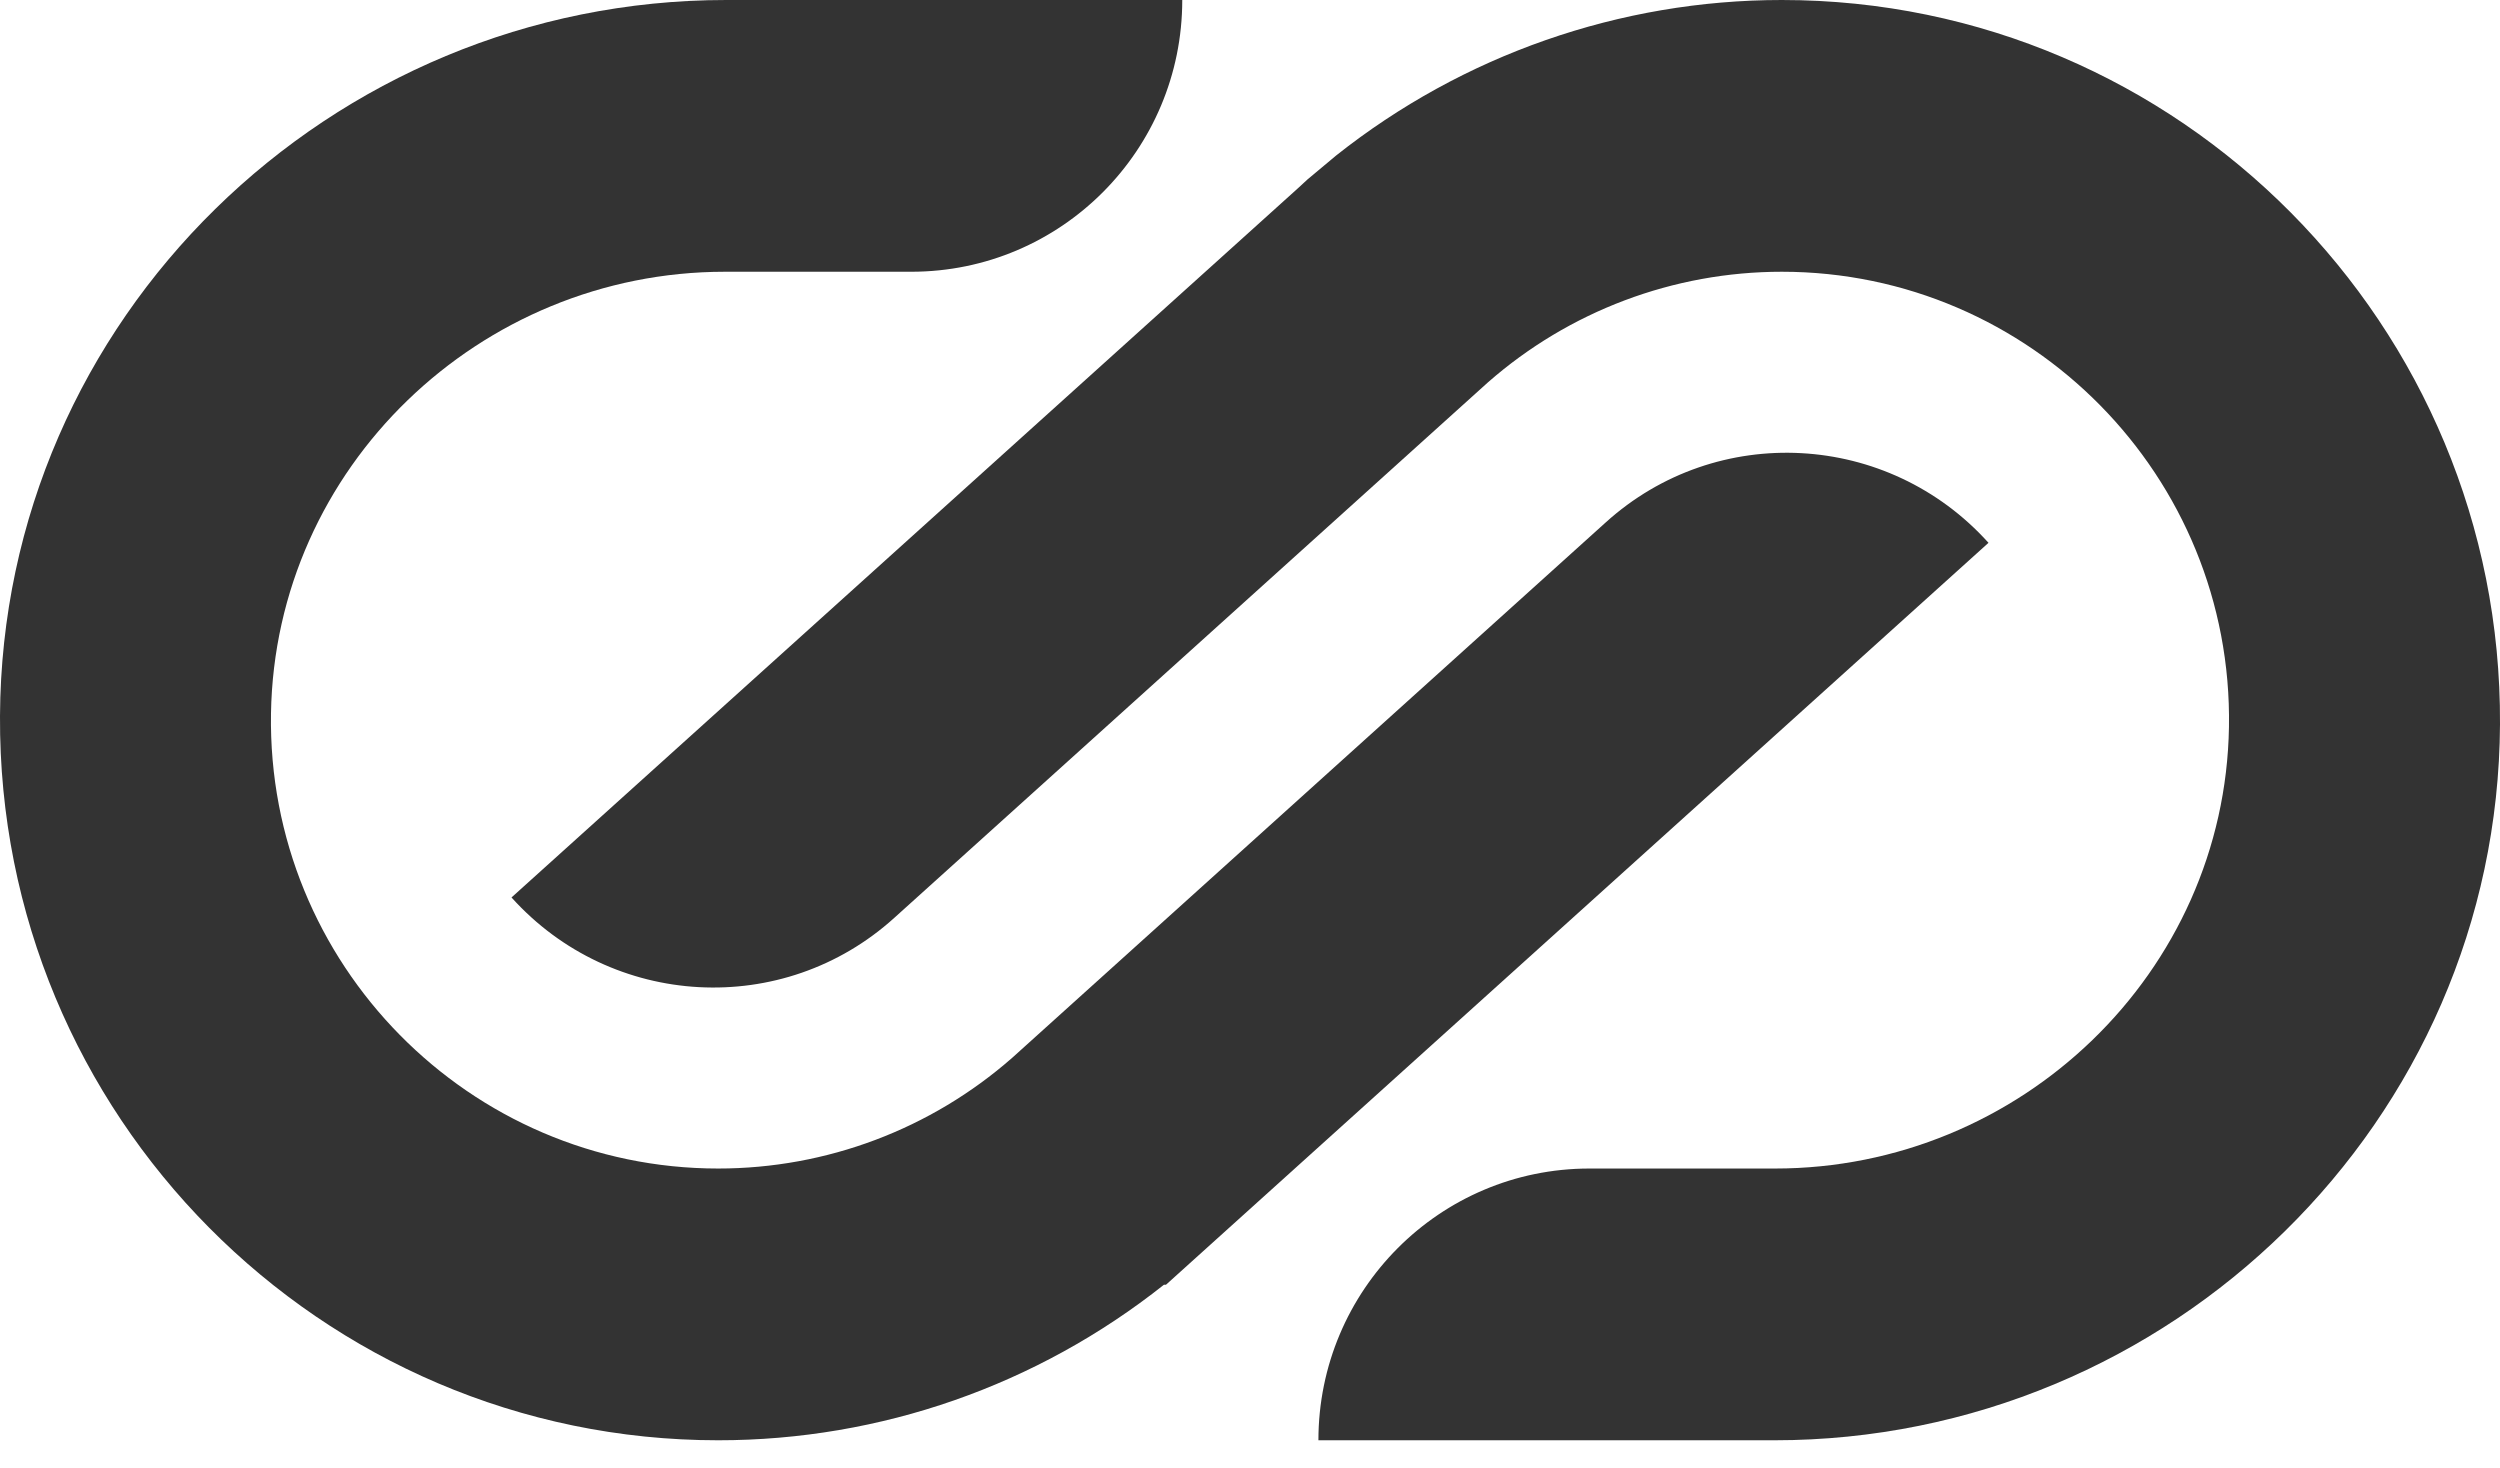 <svg width="63" height="37" viewBox="0 0 63 37" fill="none" xmlns="http://www.w3.org/2000/svg">
<path d="M44.714 36.295H33.224C33.224 32.512 36.28 29.447 40.053 29.447H44.731C50.912 29.447 56.068 24.517 56.17 18.319C56.273 12.001 51.168 6.848 44.902 6.848C42.17 6.848 39.541 7.841 37.492 9.639L22.536 23.13C19.736 25.663 15.417 25.424 12.89 22.616L32.729 4.725C32.797 4.657 32.883 4.588 32.951 4.52L33.668 3.921C36.861 1.387 40.822 0 44.902 0C54.924 0 63.051 8.201 63 18.25C62.948 28.266 54.685 36.295 44.714 36.295Z" fill="#333333"/>
<path d="M18.098 36.295C8.076 36.295 -0.051 28.095 0 18.045C0.051 8.029 8.315 0 18.303 0H29.793C29.793 3.784 26.737 6.848 22.963 6.848H18.268C12.088 6.848 6.932 11.779 6.829 17.977C6.727 24.294 11.832 29.447 18.098 29.447C20.829 29.447 23.459 28.454 25.507 26.657L40.463 13.166C43.263 10.632 47.583 10.871 50.11 13.679L29.383 32.375H29.332C26.139 34.909 22.195 36.295 18.098 36.295Z" fill="#333333"/>
</svg>
